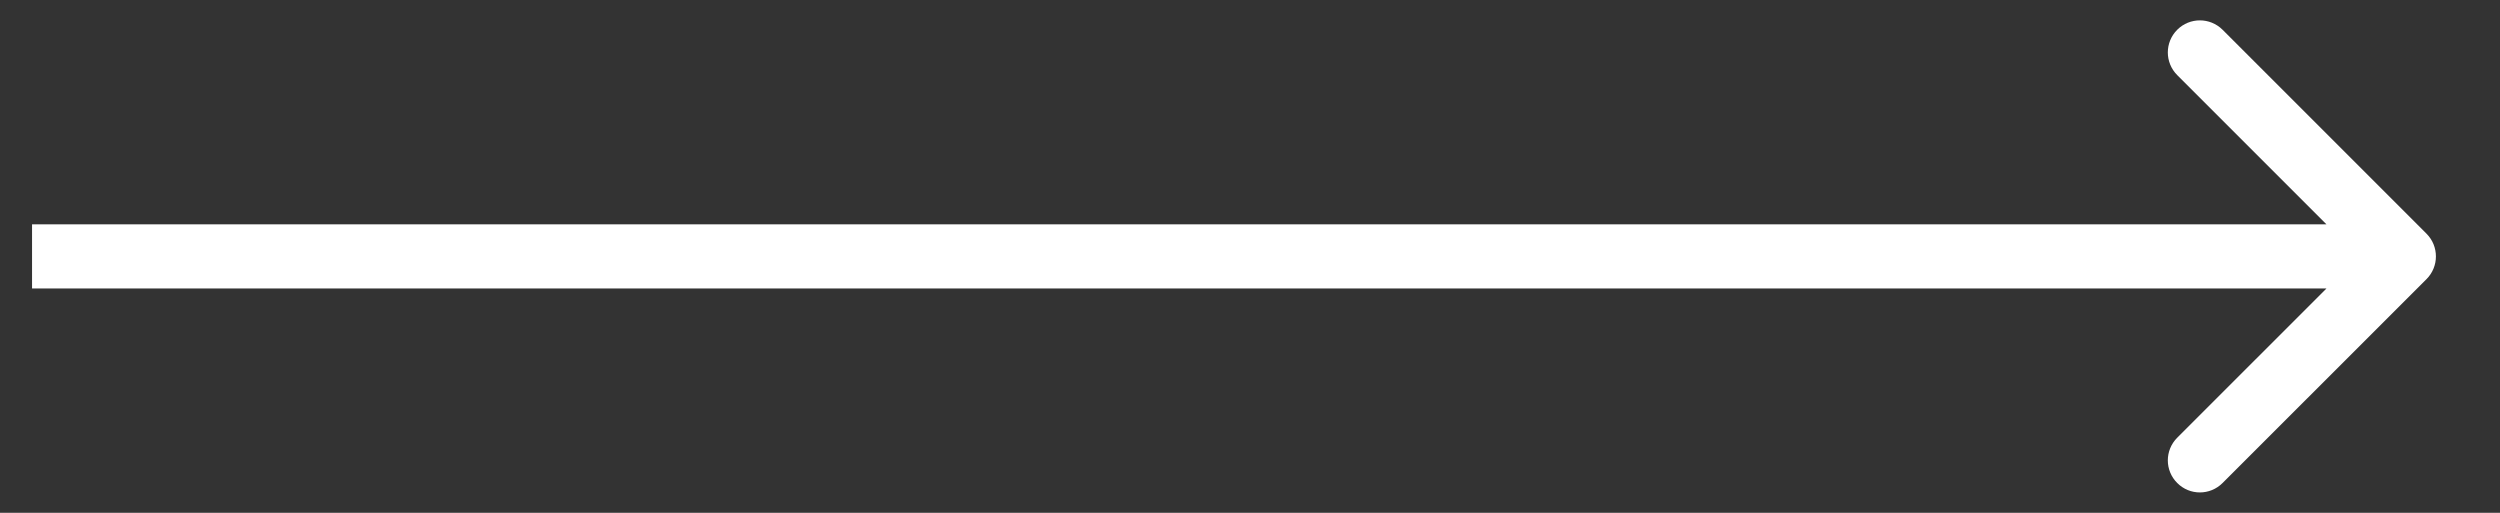 <svg width="39" height="8" viewBox="0 0 39 8" fill="none" xmlns="http://www.w3.org/2000/svg">
<rect x="0" y="0" width="39" height="8" fill="#333333" stroke="none"/>
<g clip-path="url(#clip0_7_26)">
<g clip-path="url(#clip1_7_26)">
<g clip-path="url(#clip2_7_26)">
<path d="M37.854 4.354C38.049 4.158 38.049 3.842 37.854 3.646L34.672 0.464C34.476 0.269 34.16 0.269 33.965 0.464C33.769 0.66 33.769 0.976 33.965 1.172L36.793 4L33.965 6.828C33.769 7.024 33.769 7.34 33.965 7.535C34.16 7.731 34.476 7.731 34.672 7.535L37.854 4.354ZM0.5 4.5H37.5V3.5H0.5V4.5Z" fill="white"/>
</g>
</g>
</g>
<defs>
<clipPath id="clip0_7_26">
<rect width="38" height="8" fill="white" transform="translate(0.5)"/>
</clipPath>
<clipPath id="clip1_7_26">
<rect width="38" height="8" fill="white" transform="translate(0.5)"/>
</clipPath>
<clipPath id="clip2_7_26">
<rect width="38" height="8" fill="white" transform="translate(0.5)"/>
</clipPath>
</defs>
</svg>
